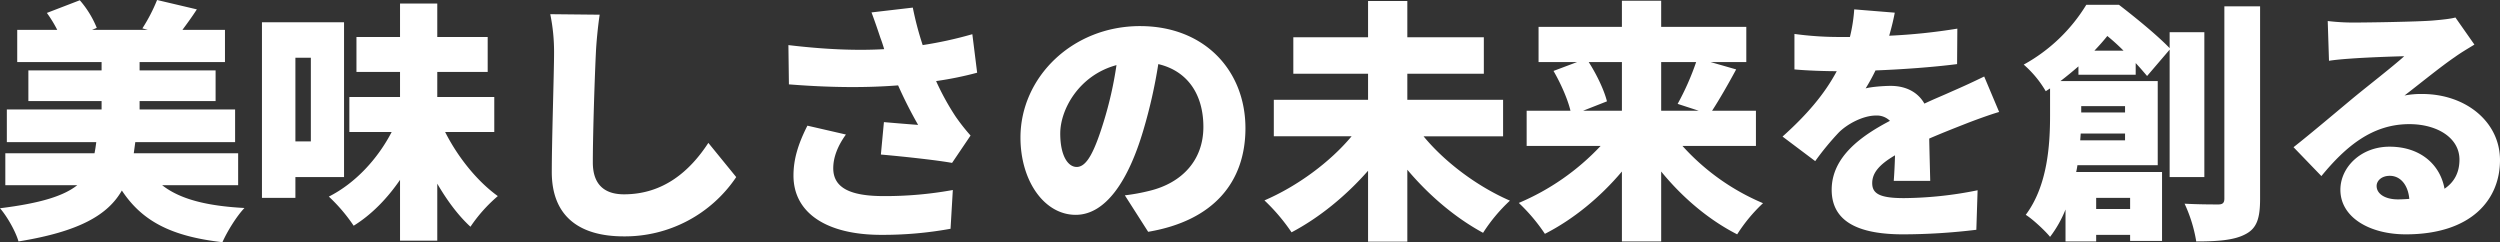 <svg xmlns="http://www.w3.org/2000/svg" width="1184.16" height="114.72" viewBox="0 0 1184.16 114.72">
  <rect x="0" y="0" width="1184.16" height="114.72" fill="#333333" stroke="none"/>
  <path id="パス_1" data-name="パス 1" d="M115.44-15.36V-30.48H66c.24-1.68.48-3.48.72-5.28H114V-51.24H68.76V-55.2h36V-69.72h-36v-3.96H109.2V-88.92H89.04c2.04-2.76,4.44-6,6.84-9.72l-18.84-4.44a79.476,79.476,0,0,1-6.96,13.44l2.64.72H46.2l2.28-.96a46.491,46.491,0,0,0-8.04-13.08l-15.6,6a59.921,59.921,0,0,1,4.92,8.04H10.8v15.24H50.76v3.96H16.08V-55.2H50.76v3.96H5.88v15.48H48.24c-.24,1.8-.48,3.6-.84,5.28H5.16v15.12H39.24C32.88-10.32,22.08-6.84,2.64-4.44,6-.6,10.08,6.6,11.4,11.28,40.32,6.6,53.76-1.32,60.36-12.84,69.96,1.68,83.76,8.88,108,11.64c2.16-4.92,6.72-12.36,10.44-16.2-18-.96-30.6-4.2-39-10.8Zm34.44-60.36v39.6h-7.32v-39.6ZM165.6-19.2V-92.52H126.72V-9.36h15.84V-19.2Zm71.16-21.36V-57.12h-27V-69h23.88V-85.56H209.76V-101.4H192.12v15.84H171.48V-69h20.64v11.88h-24v16.56h20.04C181.56-27.84,171-16.32,158.4-9.96a79.637,79.637,0,0,1,11.76,13.8C178.68-1.44,186-9,192.12-17.88v28.8h17.64v-27c4.68,8.04,9.96,15.12,15.72,20.4A71.494,71.494,0,0,1,238.44-10.2c-9.84-7.08-18.96-18.48-24.96-30.36Zm49.92-55.56-23.4-.24a88.573,88.573,0,0,1,1.8,18.48c0,9-1.08,41.16-1.08,56.28,0,21,13.08,30.48,34.08,30.48A63.528,63.528,0,0,0,351.36-19.2l-13.2-16.2C329.4-21.96,316.8-11.04,298.2-11.04c-8.16,0-14.76-3.6-14.76-15.12,0-13.2.84-39.12,1.44-51.72C285.12-83.16,285.84-90.48,286.68-96.12ZM419.64-85.2q.9,2.34,1.8,5.4c-12.48.72-27.24.24-45.36-1.92l.24,18.6c21.24,1.68,37.68,1.56,51.72.48a207.244,207.244,0,0,0,9.48,18.72c-3.36-.24-10.8-.84-16.2-1.32l-1.44,15.36c10.92.96,26.4,2.64,33.72,3.96l8.76-12.96a93.965,93.965,0,0,1-7.08-9,120.492,120.492,0,0,1-9.24-16.8,162.435,162.435,0,0,0,19.44-3.96L463.2-86.88a188.422,188.422,0,0,1-23.52,5.16A152.006,152.006,0,0,1,435-99.48L415.44-97.2C417.12-92.76,418.68-88.08,419.64-85.2ZM403.32-39.36l-18.24-4.2c-4.44,8.76-6.6,15.96-6.6,23.64,0,17.88,15.96,28.08,41.52,28.08a178.574,178.574,0,0,0,32.88-2.88l1.08-18.36A178.812,178.812,0,0,1,421.2-10.2c-15.72,0-23.88-3.84-23.88-13.2C397.32-28.32,399.24-33.72,403.32-39.36Zm189.24-3c0-27.24-19.32-48.36-49.92-48.36C510.6-90.72,486-66.48,486-37.92c0,20.52,11.28,36.6,26.16,36.6,14.16,0,24.96-16.08,32.04-40.08a238.833,238.833,0,0,0,7.08-31.32c13.8,3.24,21.36,14.28,21.36,29.76,0,15.84-10.2,26.52-25.44,30.24a91.316,91.316,0,0,1-11.76,2.16L546.48,6.72C577.68,1.44,592.56-17.04,592.56-42.36Zm-87.72,2.52c0-11.4,8.88-27.6,26.64-32.4a178.127,178.127,0,0,1-6.12,27C521.04-31.32,517.44-24,512.64-24,508.44-24,504.84-29.4,504.84-39.84ZM714.6-38.52V-55.8H669.24V-68.16h36.24V-85.44H669.24V-102.6h-18.6v17.16h-35.4v17.28h35.4V-55.8H606v17.28h36.84c-10.2,12.24-25.68,23.64-41.28,30.36A90.2,90.2,0,0,1,614.4,6.96C627.6,0,640.2-10.32,650.64-22.2V11.4h18.6V-22.68C679.56-10.44,692.04.12,705.12,7.2A78.028,78.028,0,0,1,717.84-8.04C702.36-14.76,687-26.28,676.92-38.52Zm56.28-35.16v23.04H752.52l11.28-4.44c-1.32-5.28-4.8-12.6-8.64-18.6Zm35.16,0a123.6,123.6,0,0,1-8.76,19.8l9.96,3.24H789.48V-73.68Zm28.32,39.72V-50.64H813.6c3.36-5.16,7.44-12.24,11.4-19.56l-12.12-3.48H829.8V-90.36H789.48v-12.36h-18.6v12.36H731.4v16.68h18.24l-11.16,4.2c3.36,5.76,6.72,13.32,8.04,18.84H725.76v16.68H760.8a113.838,113.838,0,0,1-38.76,27A84.152,84.152,0,0,1,734.4,7.68C747.84.84,760.56-9.6,770.88-21.84V11.28h18.6V-21.84c10.08,12.36,22.56,22.92,36,29.76A75.545,75.545,0,0,1,837.72-6.84a107.53,107.53,0,0,1-38.16-27.12Zm65.76-63.12-19.2-1.56a75.511,75.511,0,0,1-2.04,13.08H874.2A157.974,157.974,0,0,1,852.6-87v16.8c6.36.6,15.12.84,20.04.84-5.88,11.04-14.4,20.88-25.68,30.96l15.48,11.64A132.414,132.414,0,0,1,873.6-40.32c4.08-4.08,11.52-8.04,17.64-8.04a8.831,8.831,0,0,1,6.6,2.52c-13.32,6.96-27.6,16.92-27.6,32.64,0,15.96,14.16,21.12,33.84,21.12a293.115,293.115,0,0,0,34.68-2.16l.6-18.72a180.734,180.734,0,0,1-34.92,3.72c-11.28,0-15-2.04-15-7.08,0-4.8,3.24-8.76,10.8-13.2-.12,4.56-.36,9-.6,12.12h17.28c-.12-5.4-.36-13.44-.48-20.04,6.36-2.76,12.24-5.04,16.8-6.84s12.12-4.56,16.32-5.76l-7.08-16.8c-5.16,2.52-10.08,4.8-15.36,7.08-4.2,1.92-8.16,3.48-12.96,5.76-3.12-5.52-8.88-8.4-15.96-8.4-3.36,0-9.48.48-11.88,1.2A90.715,90.715,0,0,0,891-69.72c12.72-.48,27.48-1.56,38.64-3l.12-16.8a277.056,277.056,0,0,1-32.28,3.36C898.8-90.72,899.64-94.44,900.12-97.08Zm94.56,18c2.28-2.4,4.32-4.68,6.12-6.96a100.676,100.676,0,0,1,7.68,6.96ZM1009.2-52.8v3H988.44v-3ZM987.96-36.6l.24-3.24h21v3.24ZM1011.6-9.36v5.28H995.52V-9.36Zm35.16-9.84V-87.84h-16.44v7.56c-5.88-6.12-16.2-14.52-24-20.52H990.84A79.587,79.587,0,0,1,961.2-72.48a50.418,50.418,0,0,1,10.44,12.6l2.04-1.32v12.72c0,13.68-1.08,33.24-11.52,47.16,3,1.8,9.24,7.56,11.52,10.44A54.809,54.809,0,0,0,981-3.84V11.28h14.52V8.16h16.08v2.88h15.12V-21.6H986.04a30.68,30.68,0,0,0,.6-3.24h38.04V-64.68H978.6c3-2.28,5.88-4.68,8.52-6.96v3.96h27.12V-73.2c2.16,2.28,3.96,4.44,5.4,6.12l10.68-12.48V-19.2Zm9.48-80.88V-9c0,2.04-.84,2.76-2.88,2.76-2.4,0-9.36,0-15.96-.36a68.156,68.156,0,0,1,5.52,17.88c10.32,0,18.12-.6,23.4-3.48,5.28-2.76,6.84-7.44,6.84-16.68v-91.2ZM1128.36-15c0-2.4,2.28-4.8,6.24-4.8,5.04,0,8.64,4.32,9.24,10.92-1.68.12-3.48.24-5.4.24C1132.32-8.64,1128.36-11.28,1128.36-15ZM1105.2-93.12l.6,18.84c2.88-.48,7.2-.84,10.8-1.08,6.48-.48,18.84-.96,24.84-1.08-5.76,5.16-16.92,13.8-23.64,19.32-7.08,5.88-21.12,17.76-28.8,23.76l13.2,13.68c11.52-14.04,24.12-24.6,41.64-24.6,13.2,0,23.76,6.48,23.76,16.8,0,5.88-2.28,10.56-7.08,13.8-2.04-11.4-11.4-19.92-26.04-19.92-13.68,0-23.28,9.84-23.28,20.4,0,13.2,14.04,21.12,30.96,21.12,31.08,0,44.64-16.44,44.64-35.16,0-18.12-16.2-31.32-36.84-31.32a41.12,41.12,0,0,0-8.4.72c6.6-5.04,17.16-13.68,23.88-18.24,3-2.16,6.12-3.96,9.24-5.88l-9-12.84c-1.56.48-4.92.96-10.68,1.44-7.08.6-31.08.96-37.56.96A101.669,101.669,0,0,1,1105.2-93.12Z" transform="translate(-2.64 103.08)" fill="#fff"/>
</svg>
